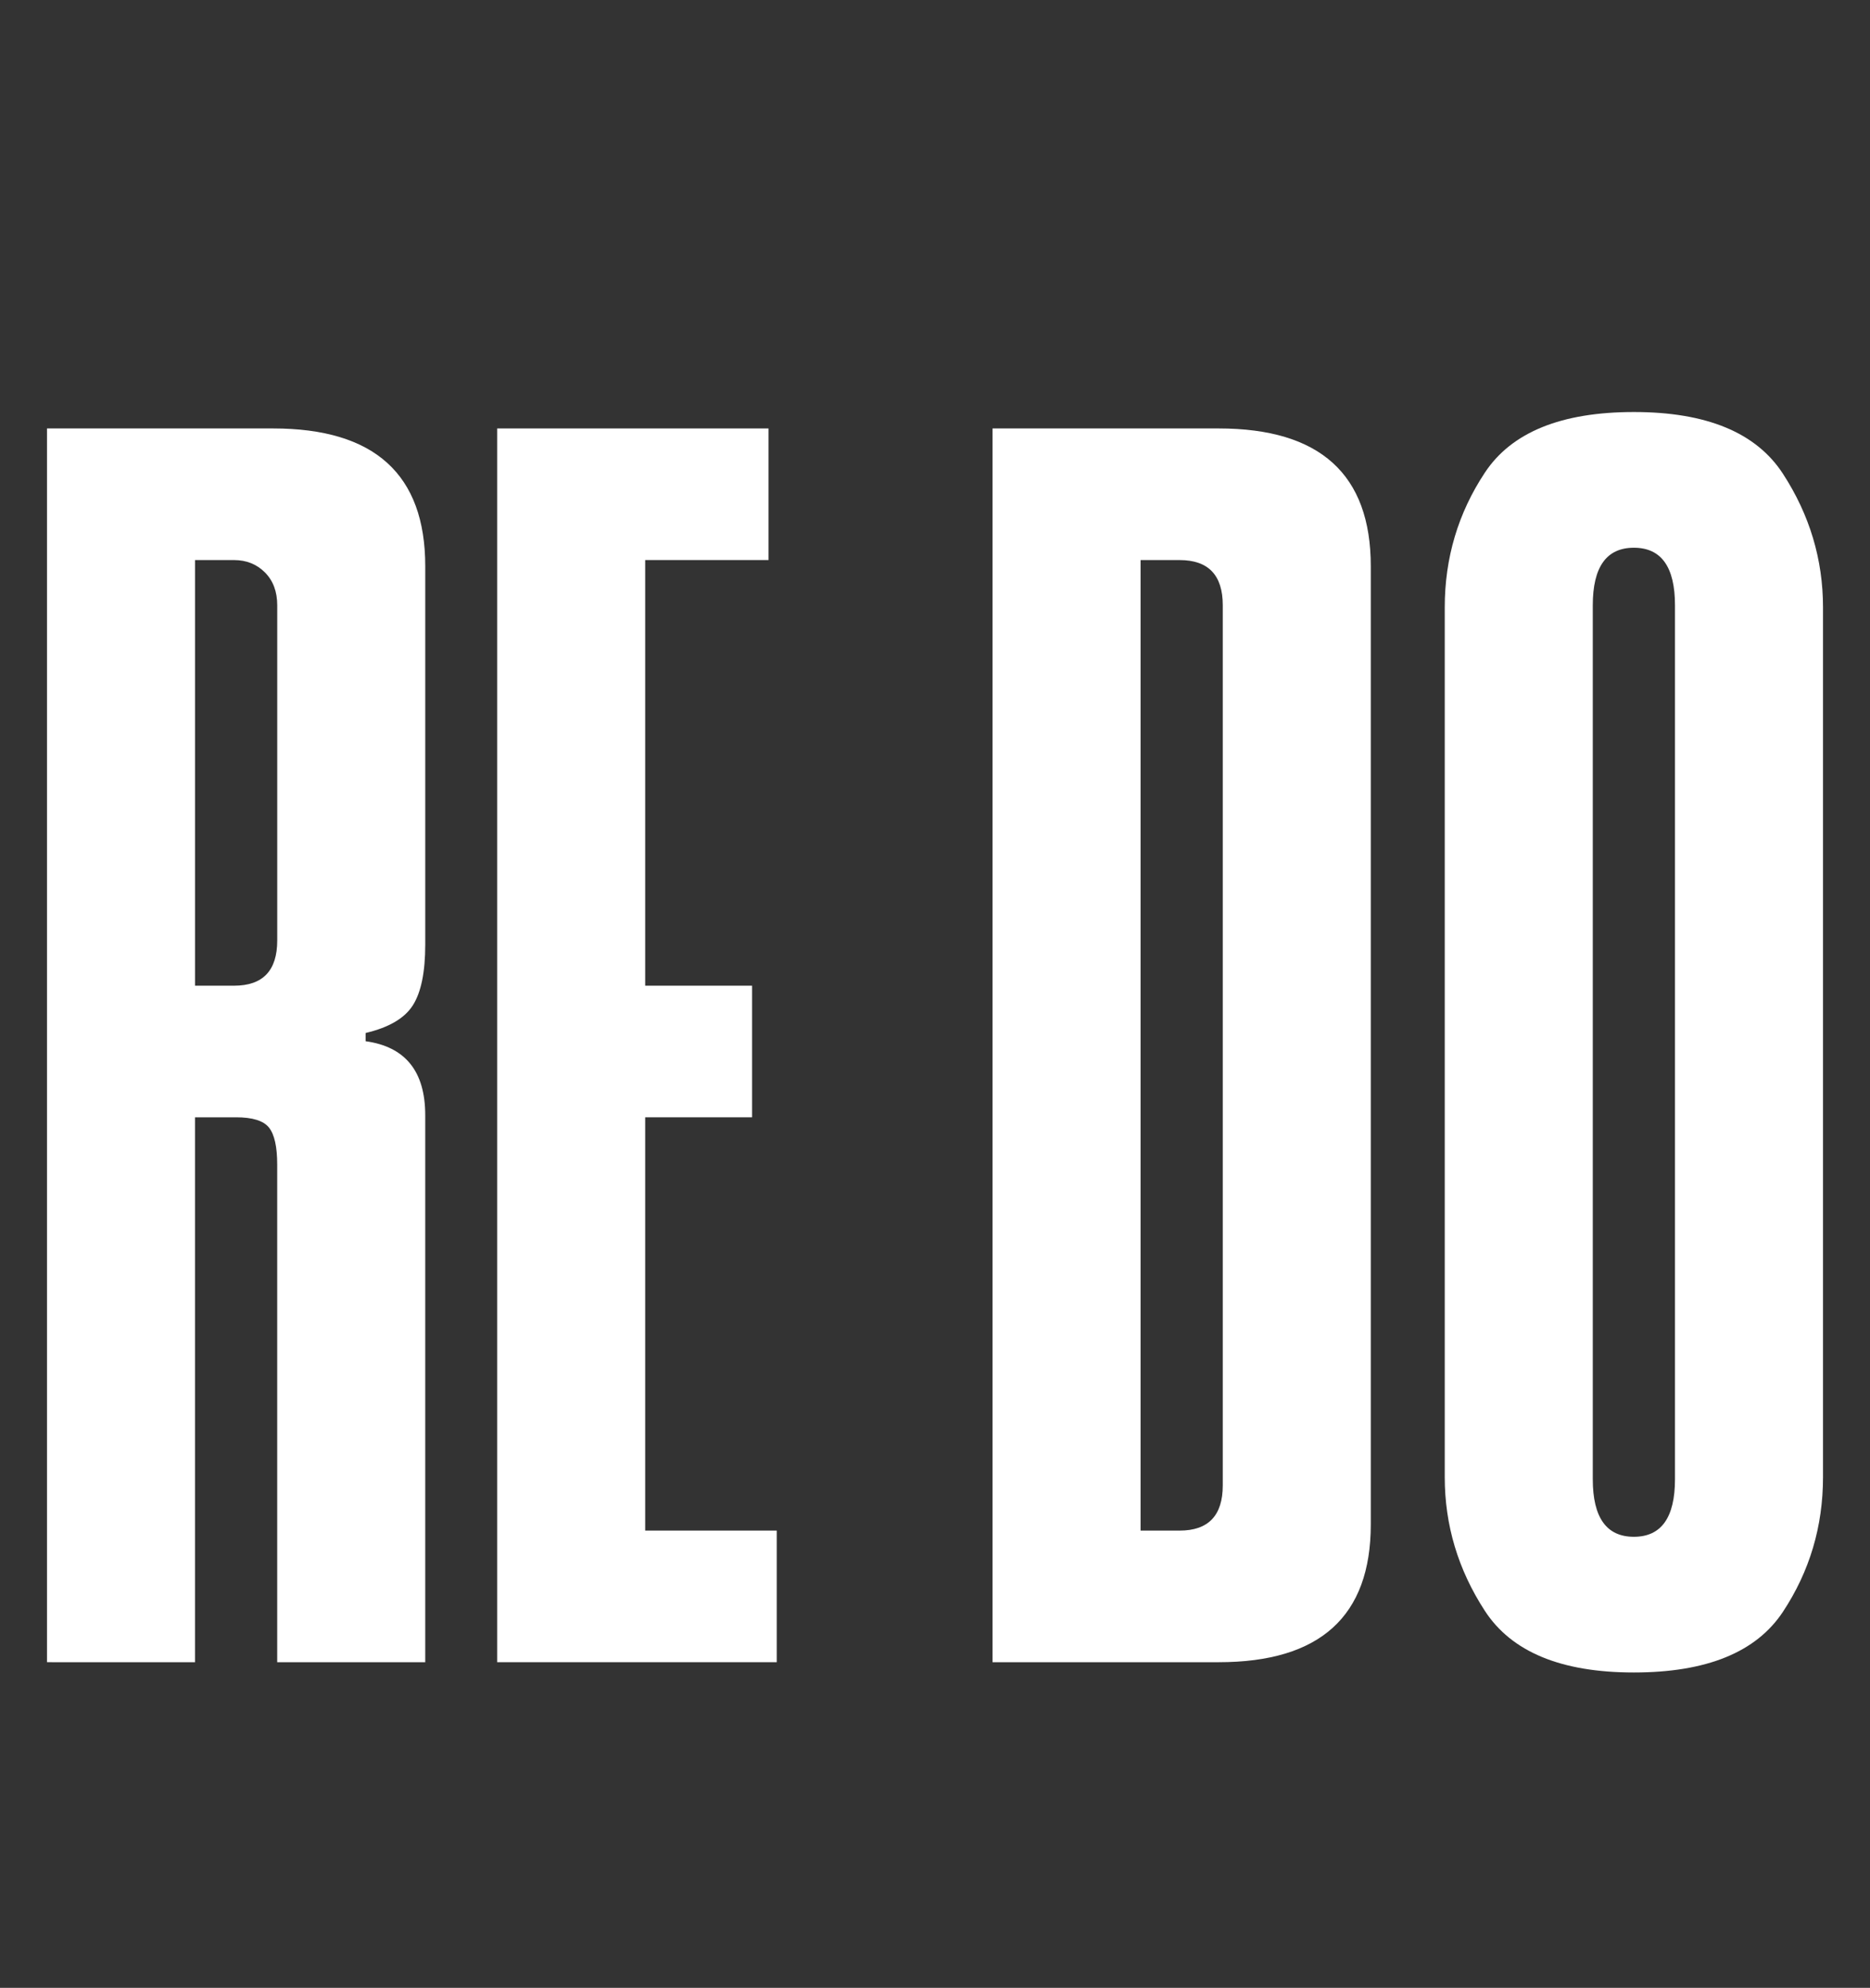 <?xml version="1.0" encoding="UTF-8"?>
<svg xmlns="http://www.w3.org/2000/svg" version="1.1" viewBox="0 0 1175.42 1249.13">
  <rect x="0" y="0" width="1175.42" height="1249.13" fill="#333333" stroke="none"/>
  <defs>
    <style>
      .cls-1 {
        fill: #fff;
      }
    </style>
  </defs>
  <!-- Generator: Adobe Illustrator 28.6.0, SVG Export Plug-In . SVG Version: 1.2.0 Build 709)  -->
  <g>
    <g id="Ebene_1">
      <g>
        <path class="cls-1" d="M29.54,1044.51V269.23h142.14c63.75,0,95.62,28.86,95.62,86.58v237.75c0,17.23-2.59,29.94-7.77,38.12s-15.08,14-29.72,17.44v5.17c24.98,3.45,37.48,18.95,37.48,46.52v343.7h-93.05v-312.69c0-11.2-1.73-18.95-5.17-23.27-3.44-4.3-10.33-6.45-20.67-6.45h-25.83v342.41H29.54ZM147.14,619.4c18.08,0,27.12-9.47,27.12-28.42v-210.62c0-8.61-2.59-15.5-7.75-20.67-5.17-5.16-11.62-7.75-19.38-7.75h-24.55v267.47h24.55Z"/>
        <path class="cls-1" d="M488.23,1044.51h-175.73V269.23h170.56v82.7h-77.52v267.47h67.19v82.7h-67.19v259.7h82.69v82.7Z"/>
        <path class="cls-1" d="M623.87,1044.51V269.23h142.14c63.75,0,95.62,28.86,95.62,86.58v602.12c0,57.72-31.88,86.58-95.62,86.58h-142.14ZM741.47,961.81c18.08,0,27.12-9.47,27.12-28.42V380.36c0-18.94-9.05-28.42-27.12-28.42h-24.55v609.88h24.55Z"/>
        <path class="cls-1" d="M908.12,381.65c0-31,8.39-59.22,25.2-84.62,16.8-25.41,48.02-38.12,93.67-38.12s76.88,12.92,93.69,38.77c16.8,25.84,25.2,53.84,25.2,83.98v546.56c0,31.02-8.41,59.23-25.2,84.64-16.81,25.41-48.03,38.11-93.69,38.11s-76.88-12.91-93.67-38.75c-16.81-25.84-25.2-53.84-25.2-84V381.65ZM1001.17,929.51c0,24.12,8.61,36.19,25.83,36.19s25.84-12.06,25.84-36.19V380.36c0-24.11-8.62-36.17-25.84-36.17s-25.83,12.06-25.83,36.17v549.16Z"/>
      </g>
    </g>
  </g>
</svg>